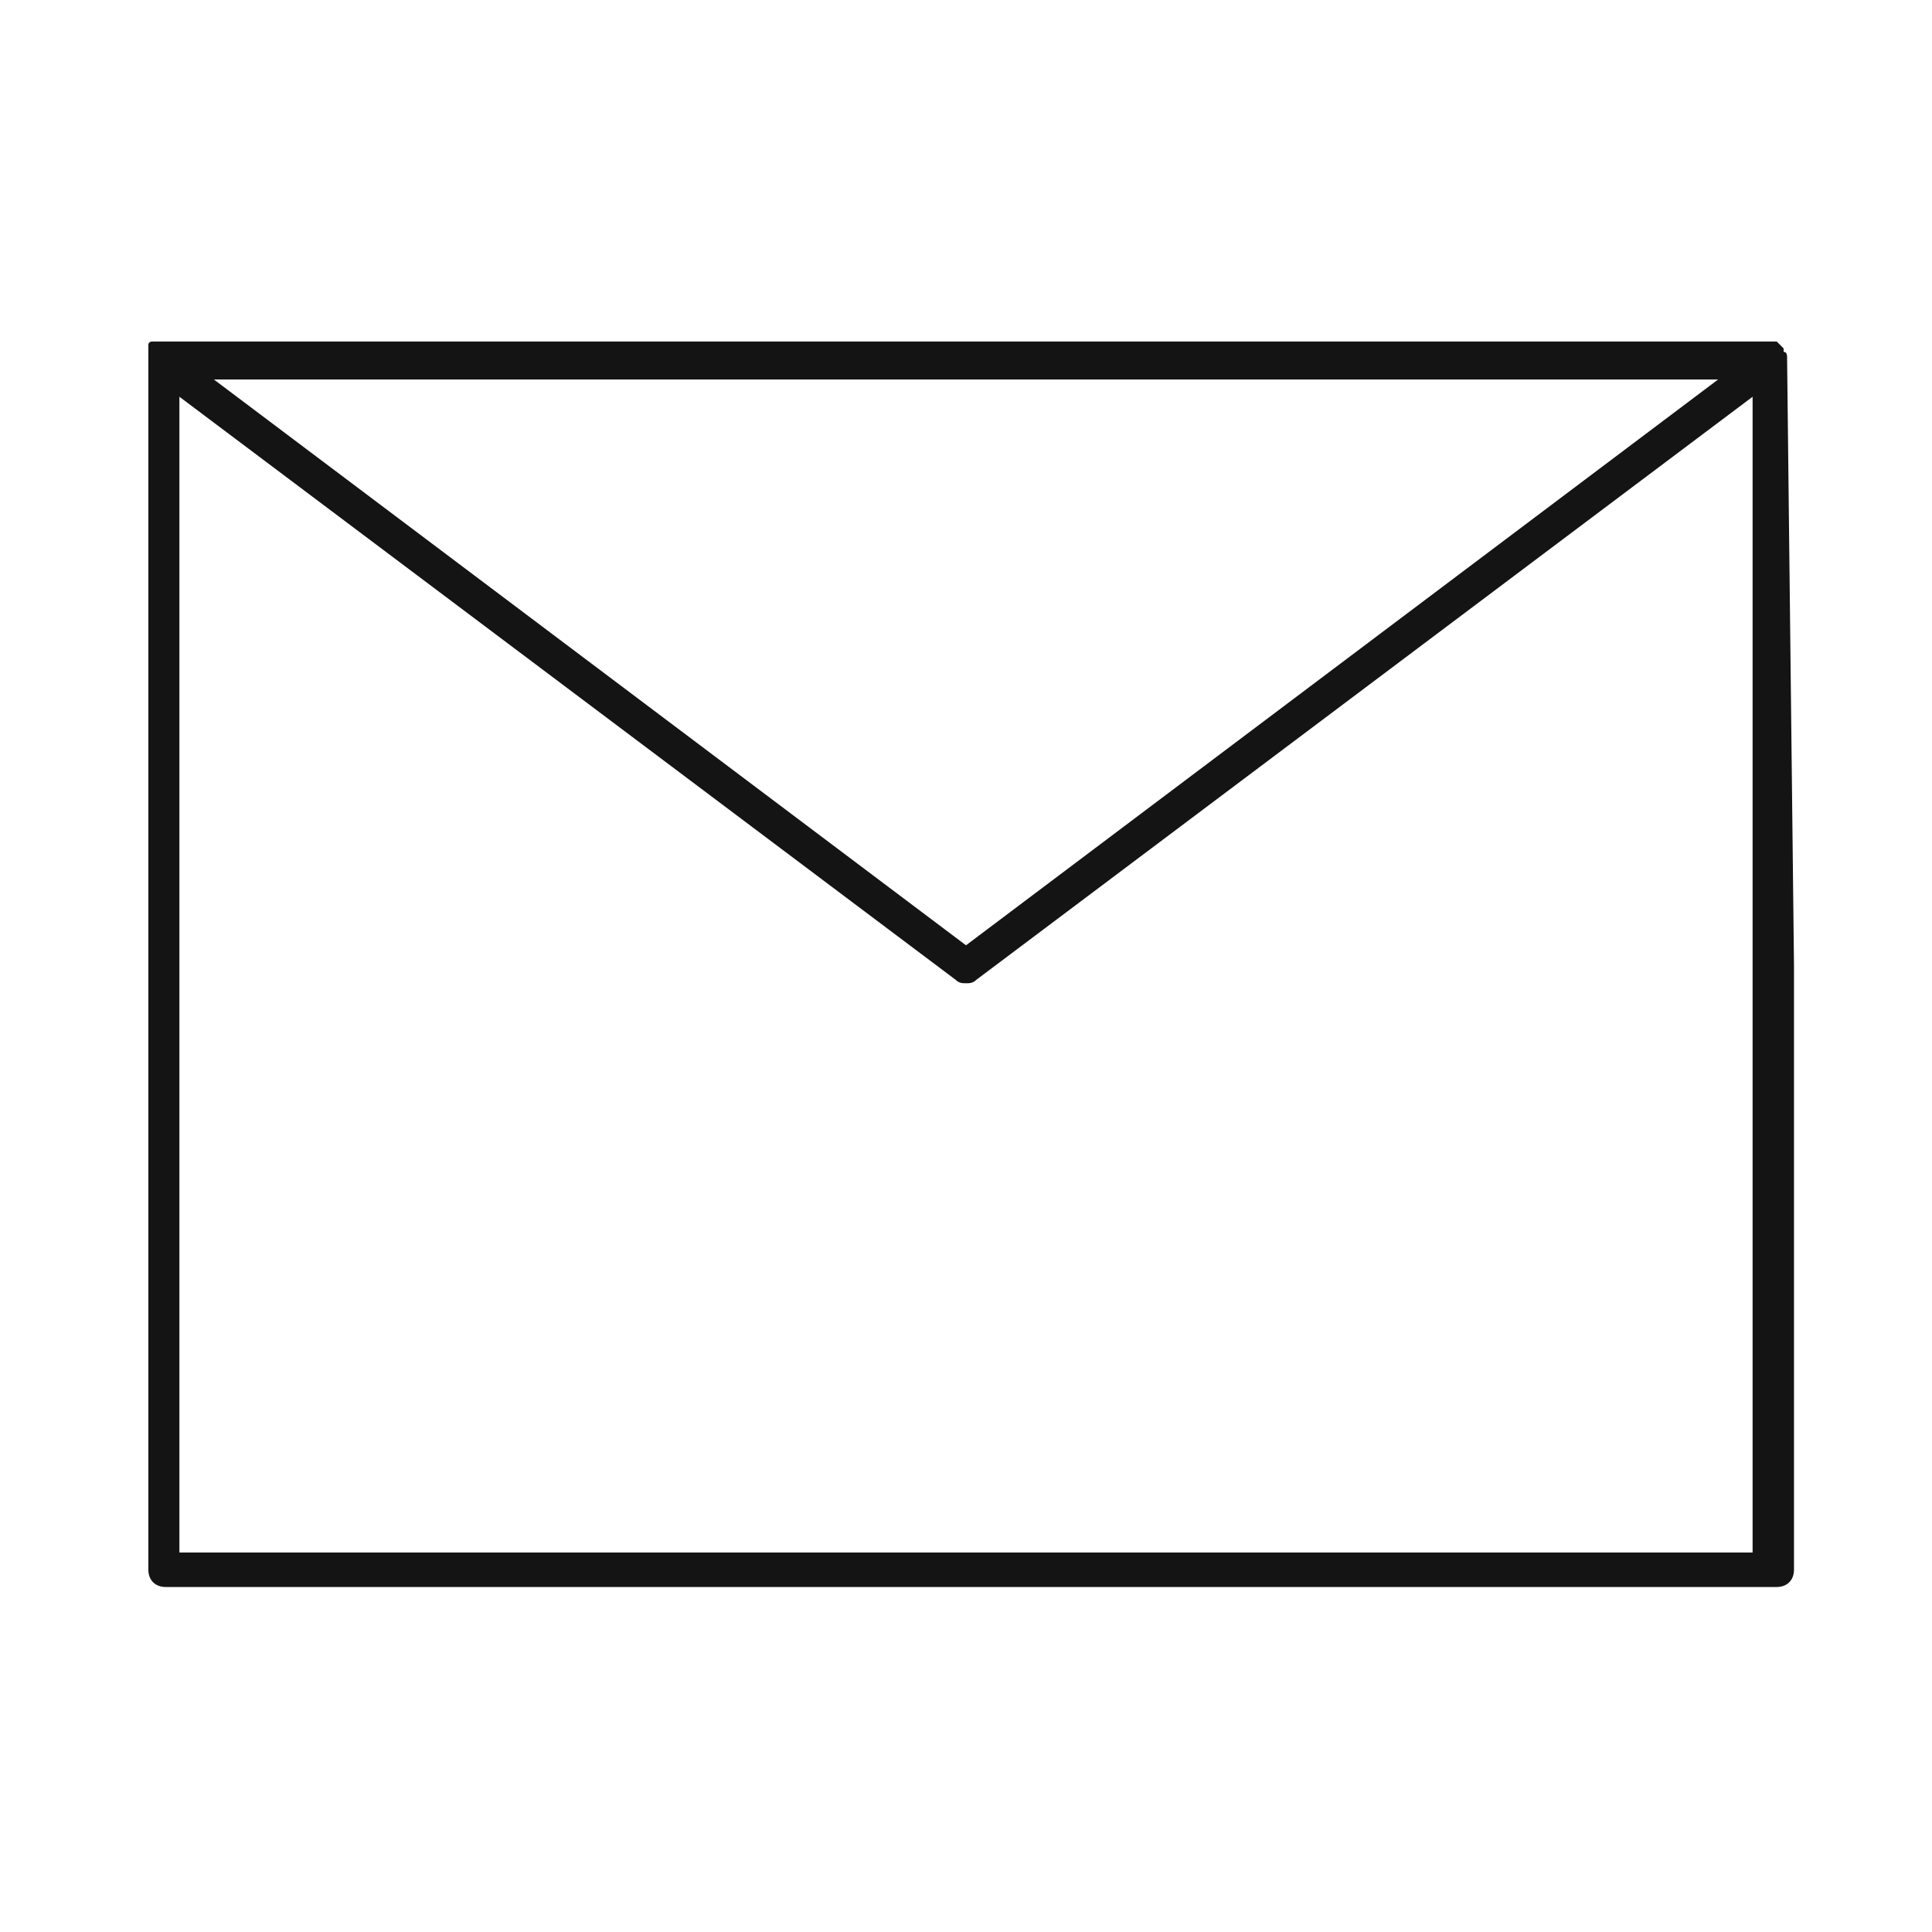 <?xml version="1.0" encoding="utf-8"?>
<!-- Generator: Adobe Illustrator 27.5.0, SVG Export Plug-In . SVG Version: 6.00 Build 0)  -->
<svg version="1.1" id="Ebene_1" xmlns="http://www.w3.org/2000/svg" xmlns:xlink="http://www.w3.org/1999/xlink" x="0px" y="0px"
	 viewBox="0 0 56 56" style="enable-background:new 0 0 56 56;" xml:space="preserve">
<style type="text/css">
	.st0{fill:#141414;}
</style>
<path class="st0" d="M51.8,10.4C51.8,10.4,51.8,10.4,51.8,10.4c0-0.1,0-0.2-0.1-0.2c0,0,0,0,0-0.1c0,0,0,0,0,0c0,0,0,0-0.1-0.1
	c0,0,0,0-0.1-0.1c0,0-0.1,0-0.1,0c0,0-0.1,0-0.1,0c0,0,0,0,0,0H28h0H4.7c0,0,0,0,0,0c0,0-0.1,0-0.1,0c0,0-0.1,0-0.1,0c0,0,0,0-0.1,0
	c0,0-0.1,0-0.1,0.1c0,0,0,0,0,0c0,0,0,0,0,0.1c0,0,0,0.1,0,0.1c0,0,0,0.1,0,0.1c0,0,0,0,0,0.1V28v17.5c0,0.3,0.2,0.5,0.5,0.5h46.7
	c0.3,0,0.5-0.2,0.5-0.5V28L51.8,10.4C51.8,10.5,51.8,10.5,51.8,10.4z M28,11L28,11h21.8L28,27.4L6.2,11H28z M50.8,45H5.2V28V11.5
	l22.5,16.9c0.1,0.1,0.2,0.1,0.3,0.1s0.2,0,0.3-0.1l22.5-16.9V28V45z"/>
</svg>
